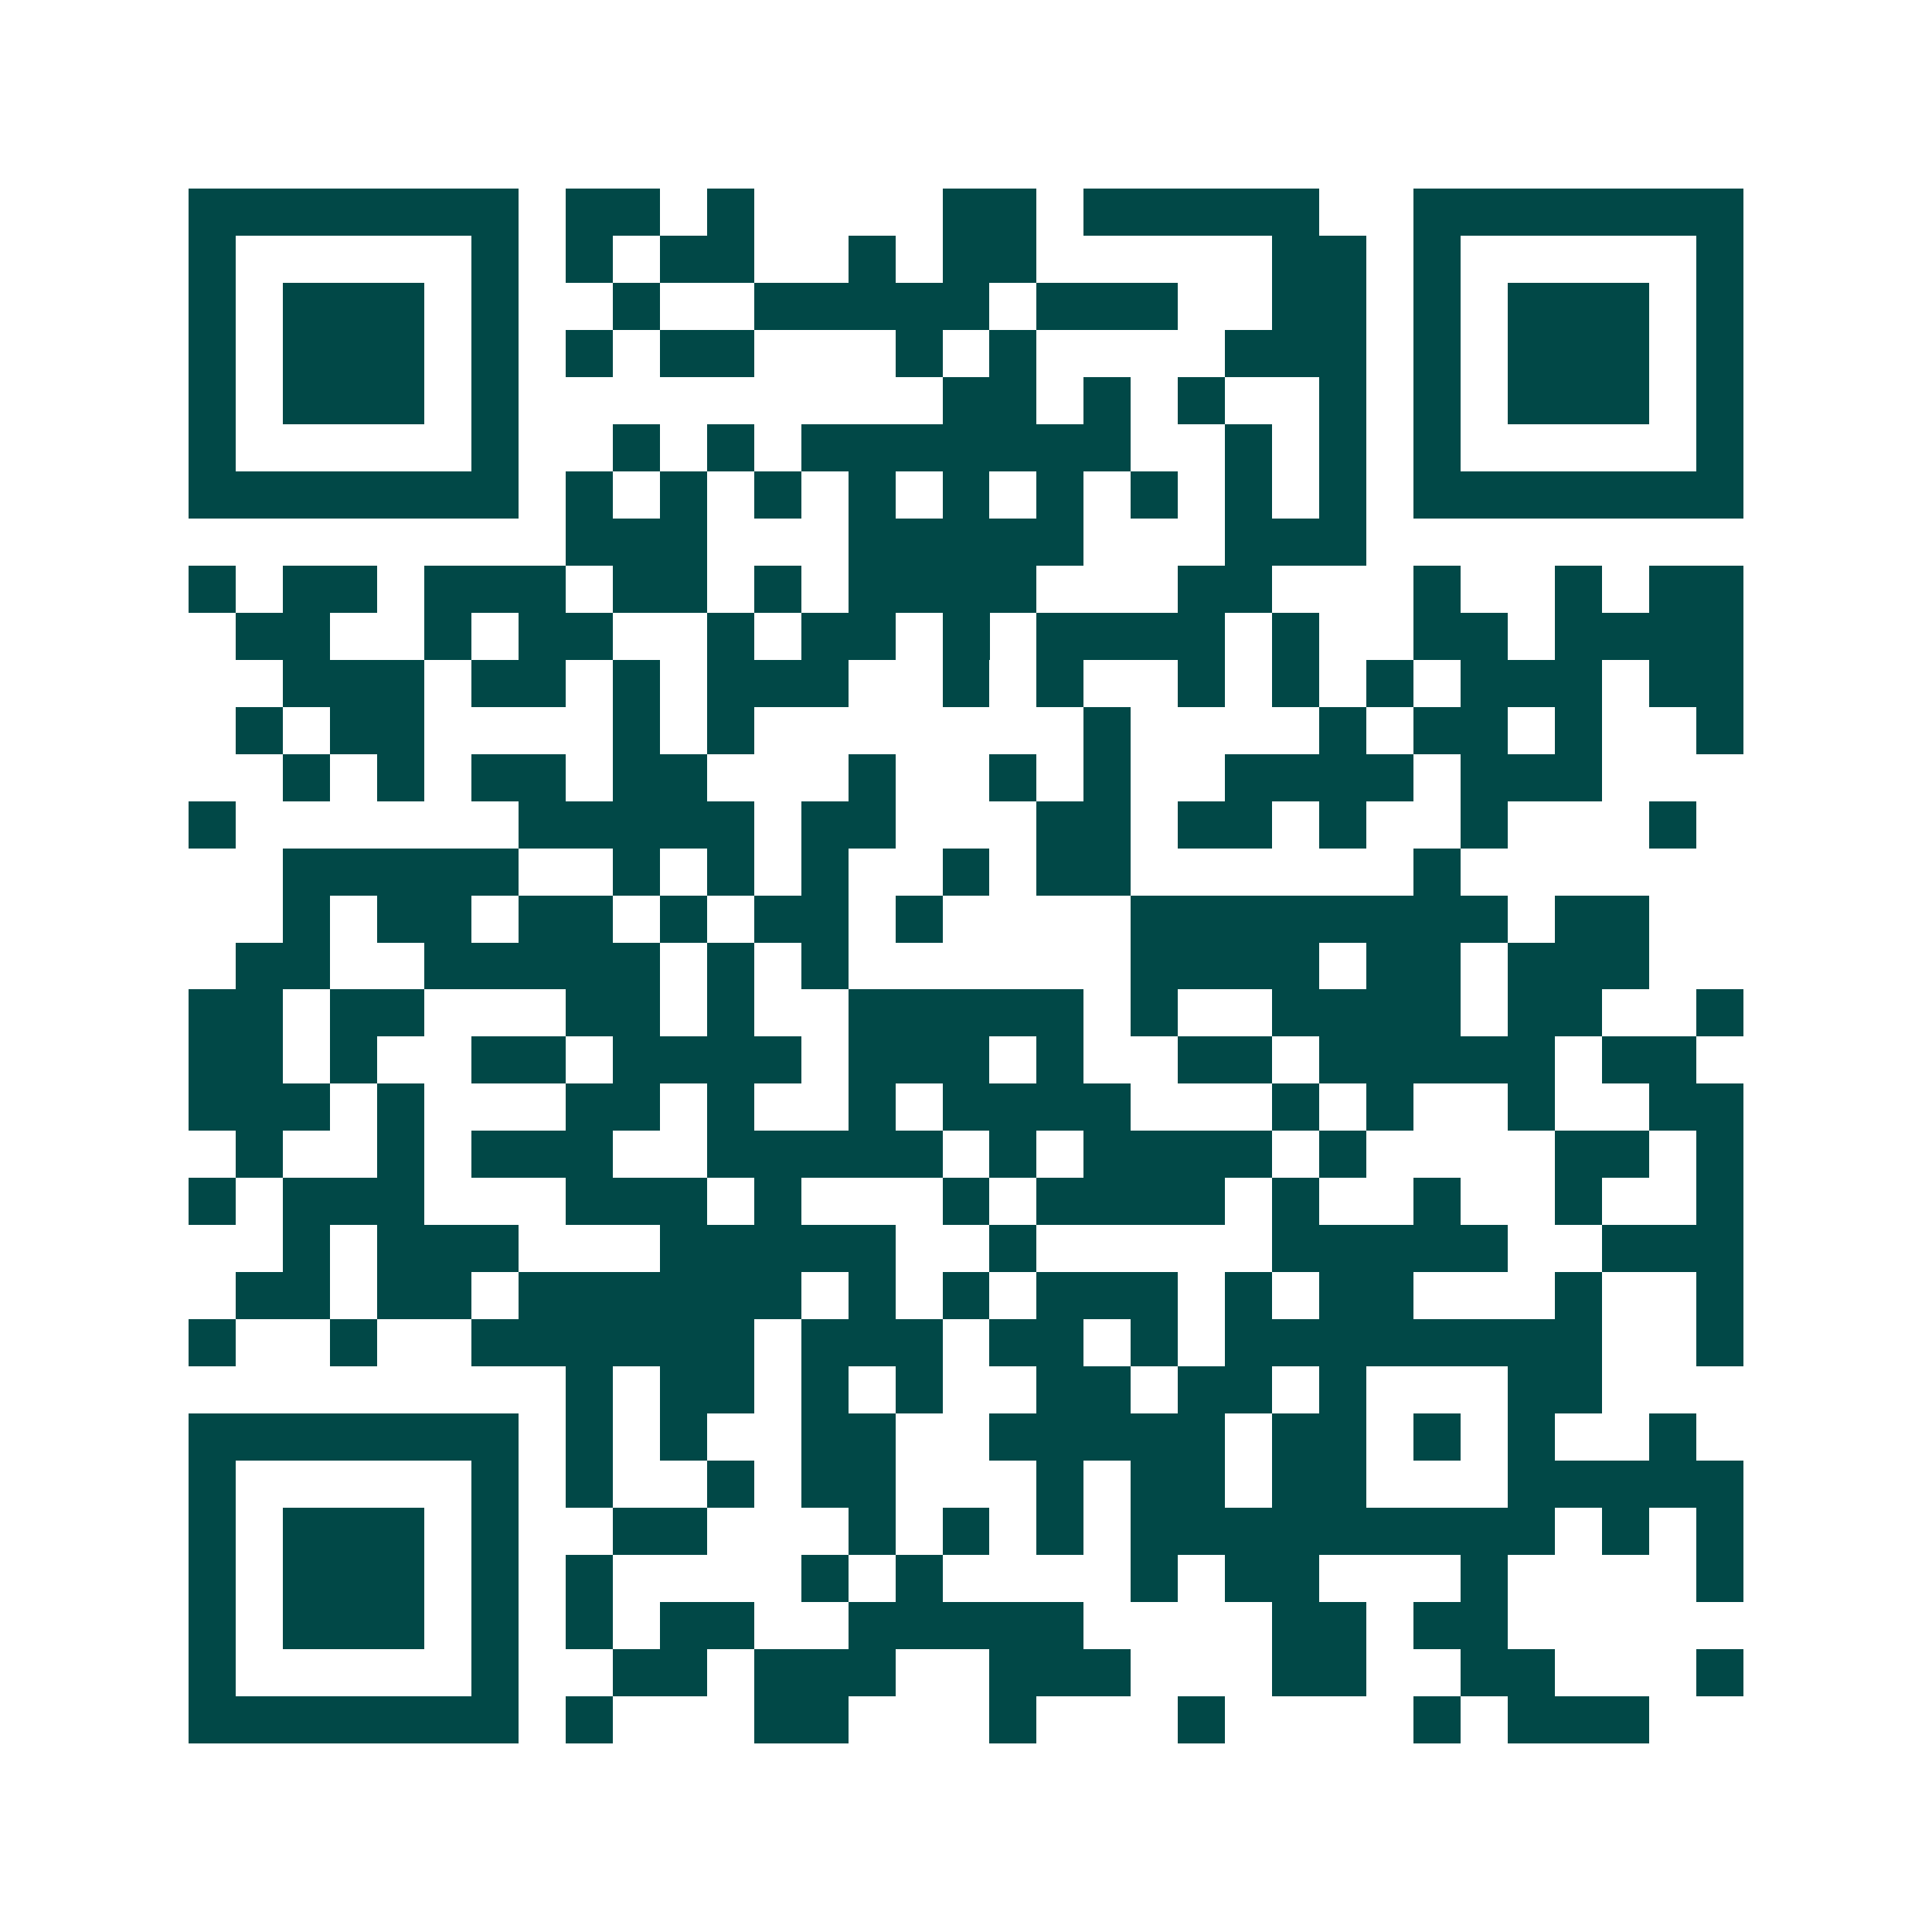 <svg xmlns="http://www.w3.org/2000/svg" width="200" height="200" viewBox="0 0 41 41" shape-rendering="crispEdges"><path fill="#ffffff" d="M0 0h41v41H0z"/><path stroke="#014847" d="M4 4.5h7m1 0h2m1 0h1m4 0h2m1 0h5m2 0h7M4 5.5h1m5 0h1m1 0h1m1 0h2m2 0h1m1 0h2m5 0h2m1 0h1m5 0h1M4 6.5h1m1 0h3m1 0h1m2 0h1m2 0h5m1 0h3m2 0h2m1 0h1m1 0h3m1 0h1M4 7.5h1m1 0h3m1 0h1m1 0h1m1 0h2m3 0h1m1 0h1m4 0h3m1 0h1m1 0h3m1 0h1M4 8.5h1m1 0h3m1 0h1m9 0h2m1 0h1m1 0h1m2 0h1m1 0h1m1 0h3m1 0h1M4 9.5h1m5 0h1m2 0h1m1 0h1m1 0h7m2 0h1m1 0h1m1 0h1m5 0h1M4 10.5h7m1 0h1m1 0h1m1 0h1m1 0h1m1 0h1m1 0h1m1 0h1m1 0h1m1 0h1m1 0h7M12 11.5h3m3 0h5m3 0h3M4 12.5h1m1 0h2m1 0h3m1 0h2m1 0h1m1 0h4m3 0h2m3 0h1m2 0h1m1 0h2M5 13.5h2m2 0h1m1 0h2m2 0h1m1 0h2m1 0h1m1 0h4m1 0h1m2 0h2m1 0h4M6 14.5h3m1 0h2m1 0h1m1 0h3m2 0h1m1 0h1m2 0h1m1 0h1m1 0h1m1 0h3m1 0h2M5 15.5h1m1 0h2m4 0h1m1 0h1m7 0h1m4 0h1m1 0h2m1 0h1m2 0h1M6 16.5h1m1 0h1m1 0h2m1 0h2m3 0h1m2 0h1m1 0h1m2 0h4m1 0h3M4 17.5h1m6 0h5m1 0h2m3 0h2m1 0h2m1 0h1m2 0h1m3 0h1M6 18.5h5m2 0h1m1 0h1m1 0h1m2 0h1m1 0h2m6 0h1M6 19.5h1m1 0h2m1 0h2m1 0h1m1 0h2m1 0h1m4 0h8m1 0h2M5 20.5h2m2 0h5m1 0h1m1 0h1m6 0h4m1 0h2m1 0h3M4 21.5h2m1 0h2m3 0h2m1 0h1m2 0h5m1 0h1m2 0h4m1 0h2m2 0h1M4 22.5h2m1 0h1m2 0h2m1 0h4m1 0h3m1 0h1m2 0h2m1 0h5m1 0h2M4 23.5h3m1 0h1m3 0h2m1 0h1m2 0h1m1 0h4m3 0h1m1 0h1m2 0h1m2 0h2M5 24.5h1m2 0h1m1 0h3m2 0h5m1 0h1m1 0h4m1 0h1m4 0h2m1 0h1M4 25.5h1m1 0h3m3 0h3m1 0h1m3 0h1m1 0h4m1 0h1m2 0h1m2 0h1m2 0h1M6 26.5h1m1 0h3m3 0h5m2 0h1m5 0h5m2 0h3M5 27.5h2m1 0h2m1 0h6m1 0h1m1 0h1m1 0h3m1 0h1m1 0h2m3 0h1m2 0h1M4 28.5h1m2 0h1m2 0h6m1 0h3m1 0h2m1 0h1m1 0h8m2 0h1M12 29.5h1m1 0h2m1 0h1m1 0h1m2 0h2m1 0h2m1 0h1m3 0h2M4 30.5h7m1 0h1m1 0h1m2 0h2m2 0h5m1 0h2m1 0h1m1 0h1m2 0h1M4 31.5h1m5 0h1m1 0h1m2 0h1m1 0h2m3 0h1m1 0h2m1 0h2m3 0h5M4 32.5h1m1 0h3m1 0h1m2 0h2m3 0h1m1 0h1m1 0h1m1 0h9m1 0h1m1 0h1M4 33.5h1m1 0h3m1 0h1m1 0h1m4 0h1m1 0h1m4 0h1m1 0h2m3 0h1m4 0h1M4 34.5h1m1 0h3m1 0h1m1 0h1m1 0h2m2 0h5m4 0h2m1 0h2M4 35.5h1m5 0h1m2 0h2m1 0h3m2 0h3m3 0h2m2 0h2m3 0h1M4 36.5h7m1 0h1m3 0h2m3 0h1m3 0h1m4 0h1m1 0h3"/></svg>
